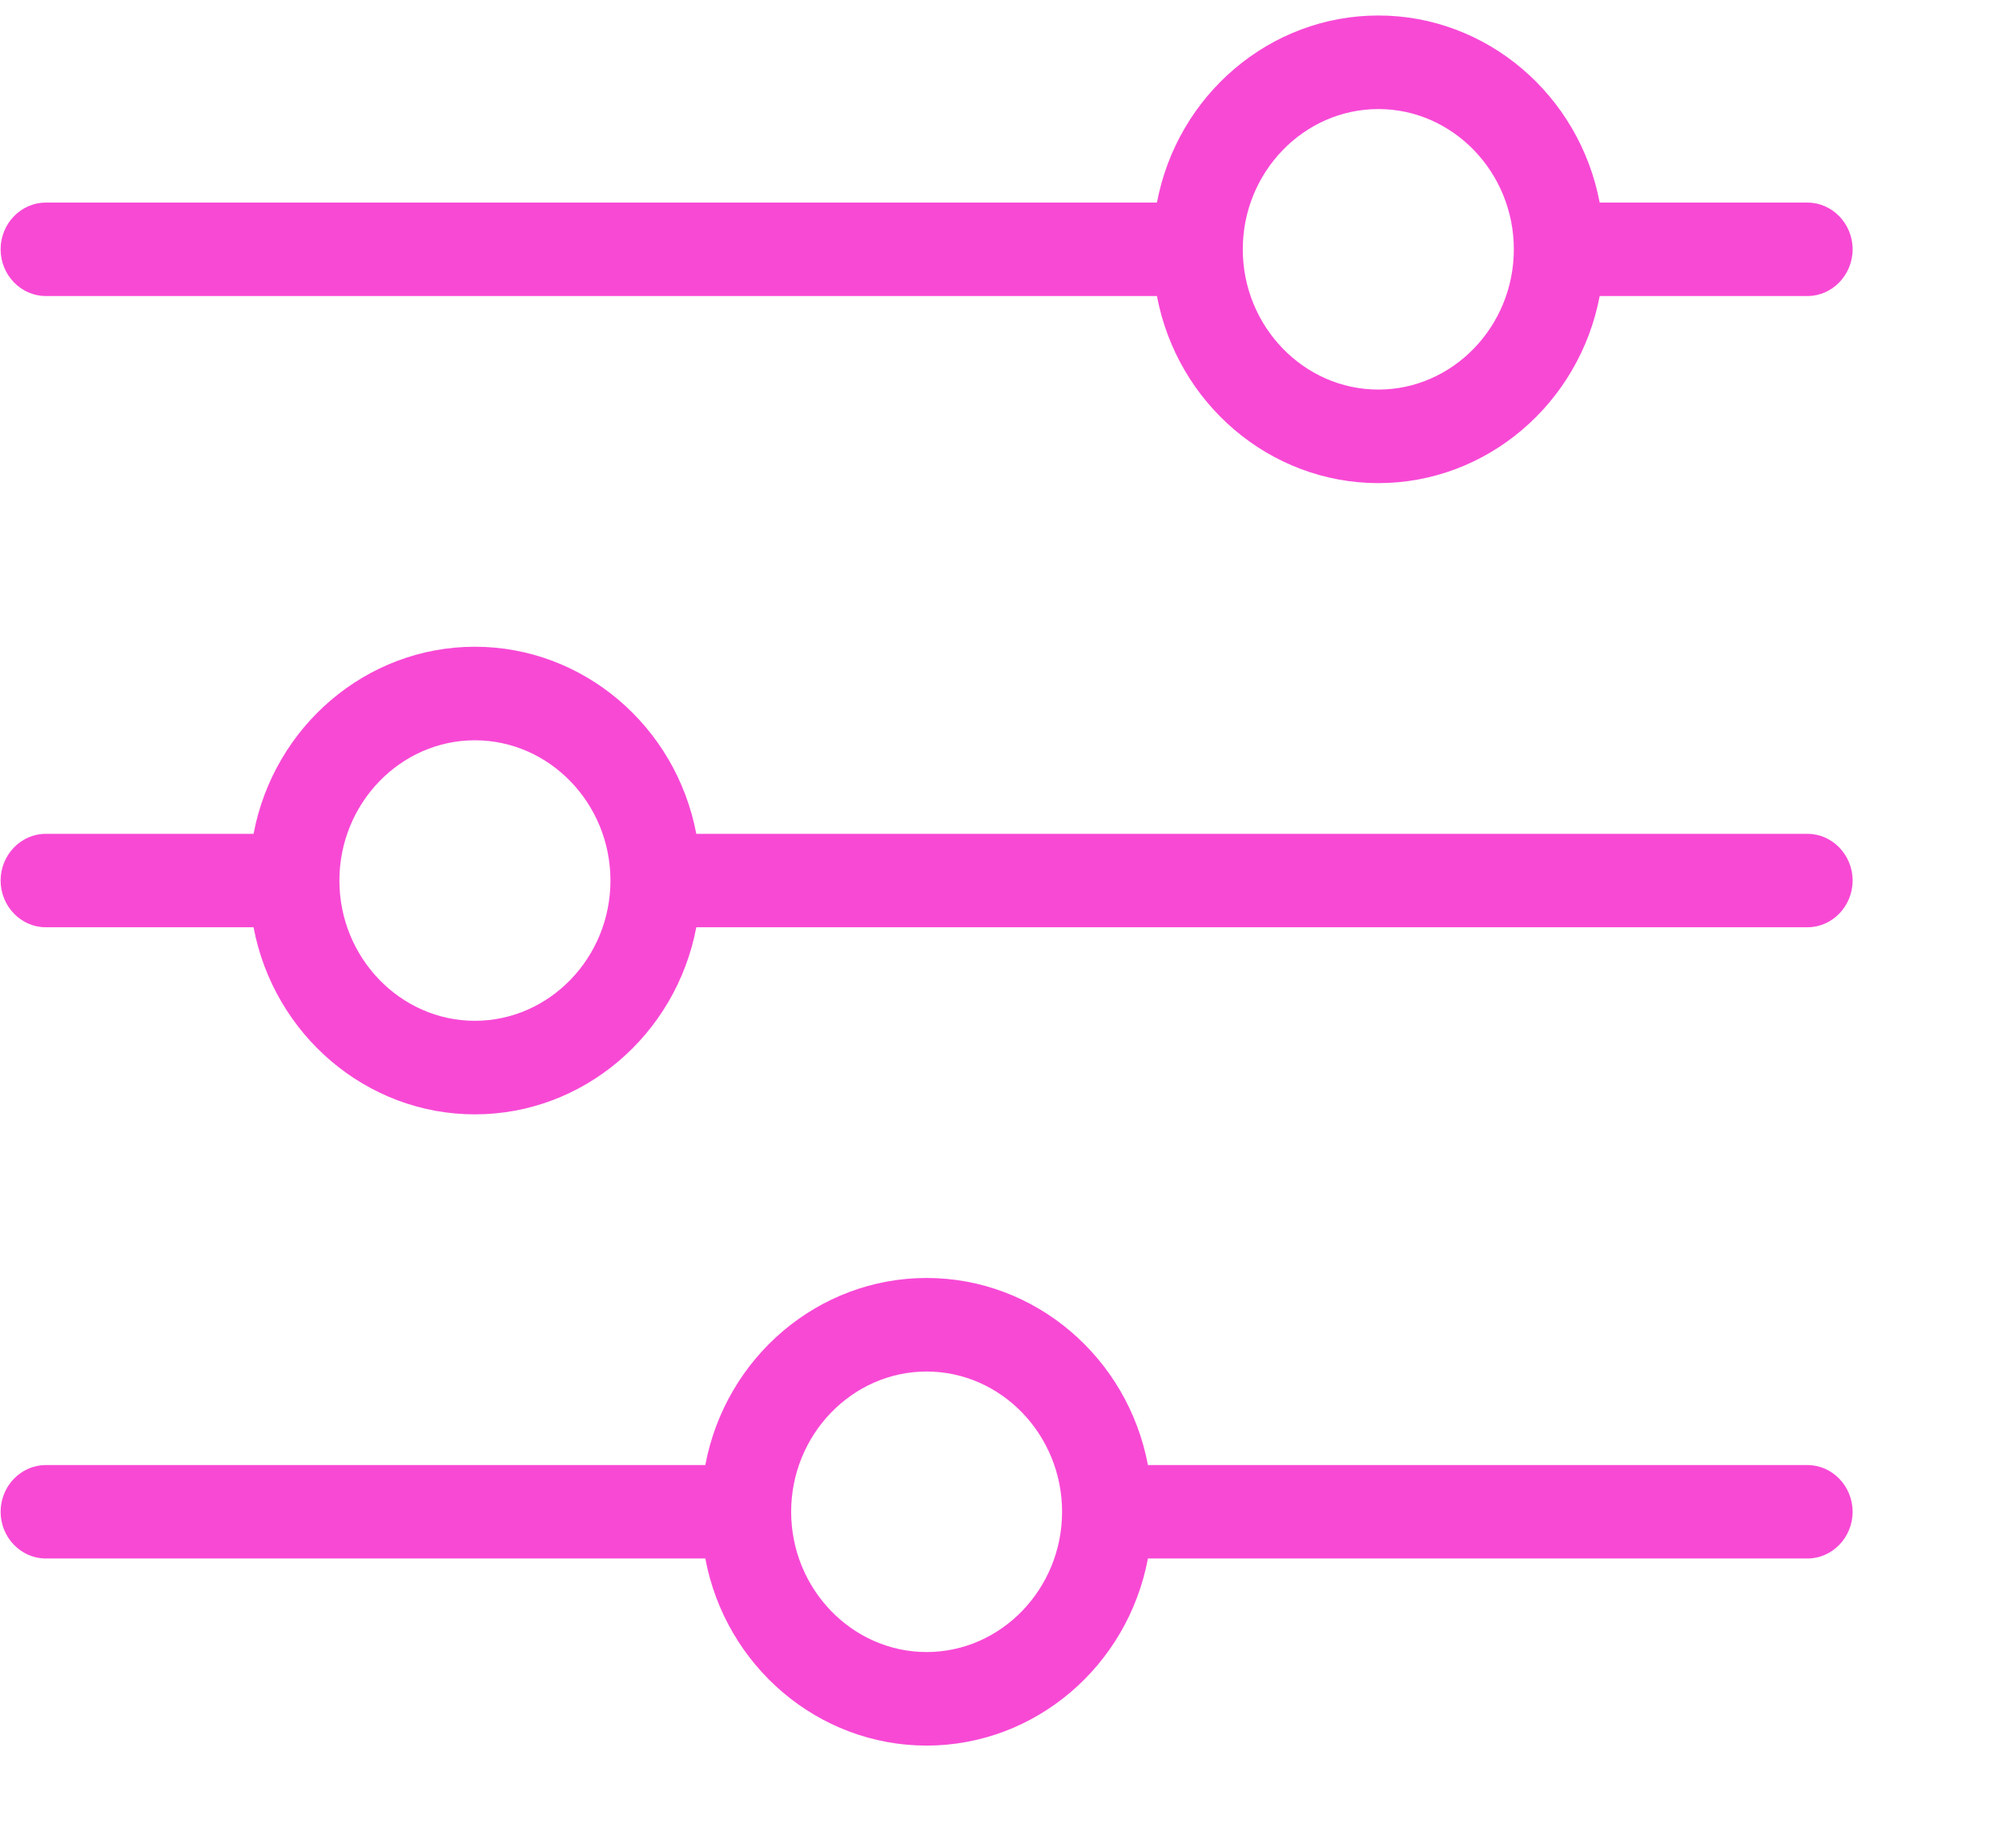 <?xml version="1.0" encoding="UTF-8" standalone="no"?>
<!DOCTYPE svg PUBLIC "-//W3C//DTD SVG 1.1//EN" "http://www.w3.org/Graphics/SVG/1.1/DTD/svg11.dtd">
<svg width="100%" height="100%" viewBox="0 0 13 12" version="1.1" xmlns="http://www.w3.org/2000/svg" xmlns:xlink="http://www.w3.org/1999/xlink" xml:space="preserve" xmlns:serif="http://www.serif.com/" style="fill-rule:evenodd;clip-rule:evenodd;stroke-linejoin:round;stroke-miterlimit:2;">
    <g transform="matrix(1,0,0,1,-29033,-4435.71)">
        <g transform="matrix(1,0,0,4.864,28985.1,3485.03)">
            <g id="Shape-2" transform="matrix(0.859,0,0,0.165,47.904,195.473)">
                <g id="Desktop-HD-v2">
                    <g id="Group-5">
                        <g id="Shape-21" serif:id="Shape-2">
                            <path id="Shape" d="M0.341,2.27L8.741,2.27C8.895,3.141 9.595,3.784 10.415,3.784C11.234,3.784 11.934,3.141 12.088,2.27L13.659,2.27C13.846,2.27 14,2.1 14,1.892C14,1.684 13.846,1.514 13.659,1.514L12.088,1.514C11.934,0.643 11.234,0 10.415,0C9.595,0 8.895,0.643 8.741,1.514L0.341,1.514C0.154,1.514 0,1.684 0,1.892C0,2.1 0.154,2.27 0.341,2.27ZM10.415,0.757C10.978,0.757 11.439,1.268 11.439,1.892C11.439,2.516 10.978,3.027 10.415,3.027C9.851,3.027 9.39,2.516 9.39,1.892C9.39,1.268 9.851,0.757 10.415,0.757ZM13.659,6.622L5.259,6.622C5.105,5.751 4.405,5.108 3.585,5.108C2.766,5.108 2.066,5.751 1.912,6.622L0.341,6.622C0.154,6.622 0,6.792 0,7C0,7.208 0.154,7.378 0.341,7.378L1.912,7.378C2.066,8.249 2.766,8.892 3.585,8.892C4.405,8.892 5.105,8.249 5.259,7.378L13.659,7.378C13.846,7.378 14,7.208 14,7C14,6.792 13.846,6.622 13.659,6.622ZM3.585,8.135C3.022,8.135 2.561,7.624 2.561,7C2.561,6.376 3.022,5.865 3.585,5.865C4.149,5.865 4.61,6.376 4.61,7C4.61,7.624 4.149,8.135 3.585,8.135ZM13.659,11.73L8.673,11.73C8.52,10.859 7.82,10.216 7,10.216C6.18,10.216 5.48,10.859 5.327,11.73L0.341,11.73C0.154,11.73 0,11.9 0,12.108C0,12.316 0.154,12.486 0.341,12.486L5.327,12.486C5.48,13.357 6.18,14 7,14C7.82,14 8.52,13.357 8.673,12.486L13.659,12.486C13.846,12.486 14,12.316 14,12.108C14,11.9 13.846,11.73 13.659,11.73ZM7,13.243C6.437,13.243 5.976,12.732 5.976,12.108C5.976,11.484 6.437,10.973 7,10.973C7.563,10.973 8.024,11.484 8.024,12.108C8.024,12.732 7.563,13.243 7,13.243Z" style="fill:rgb(248,73,213);fill-rule:nonzero;"/>
                        </g>
                    </g>
                </g>
            </g>
        </g>
    </g>
</svg>
